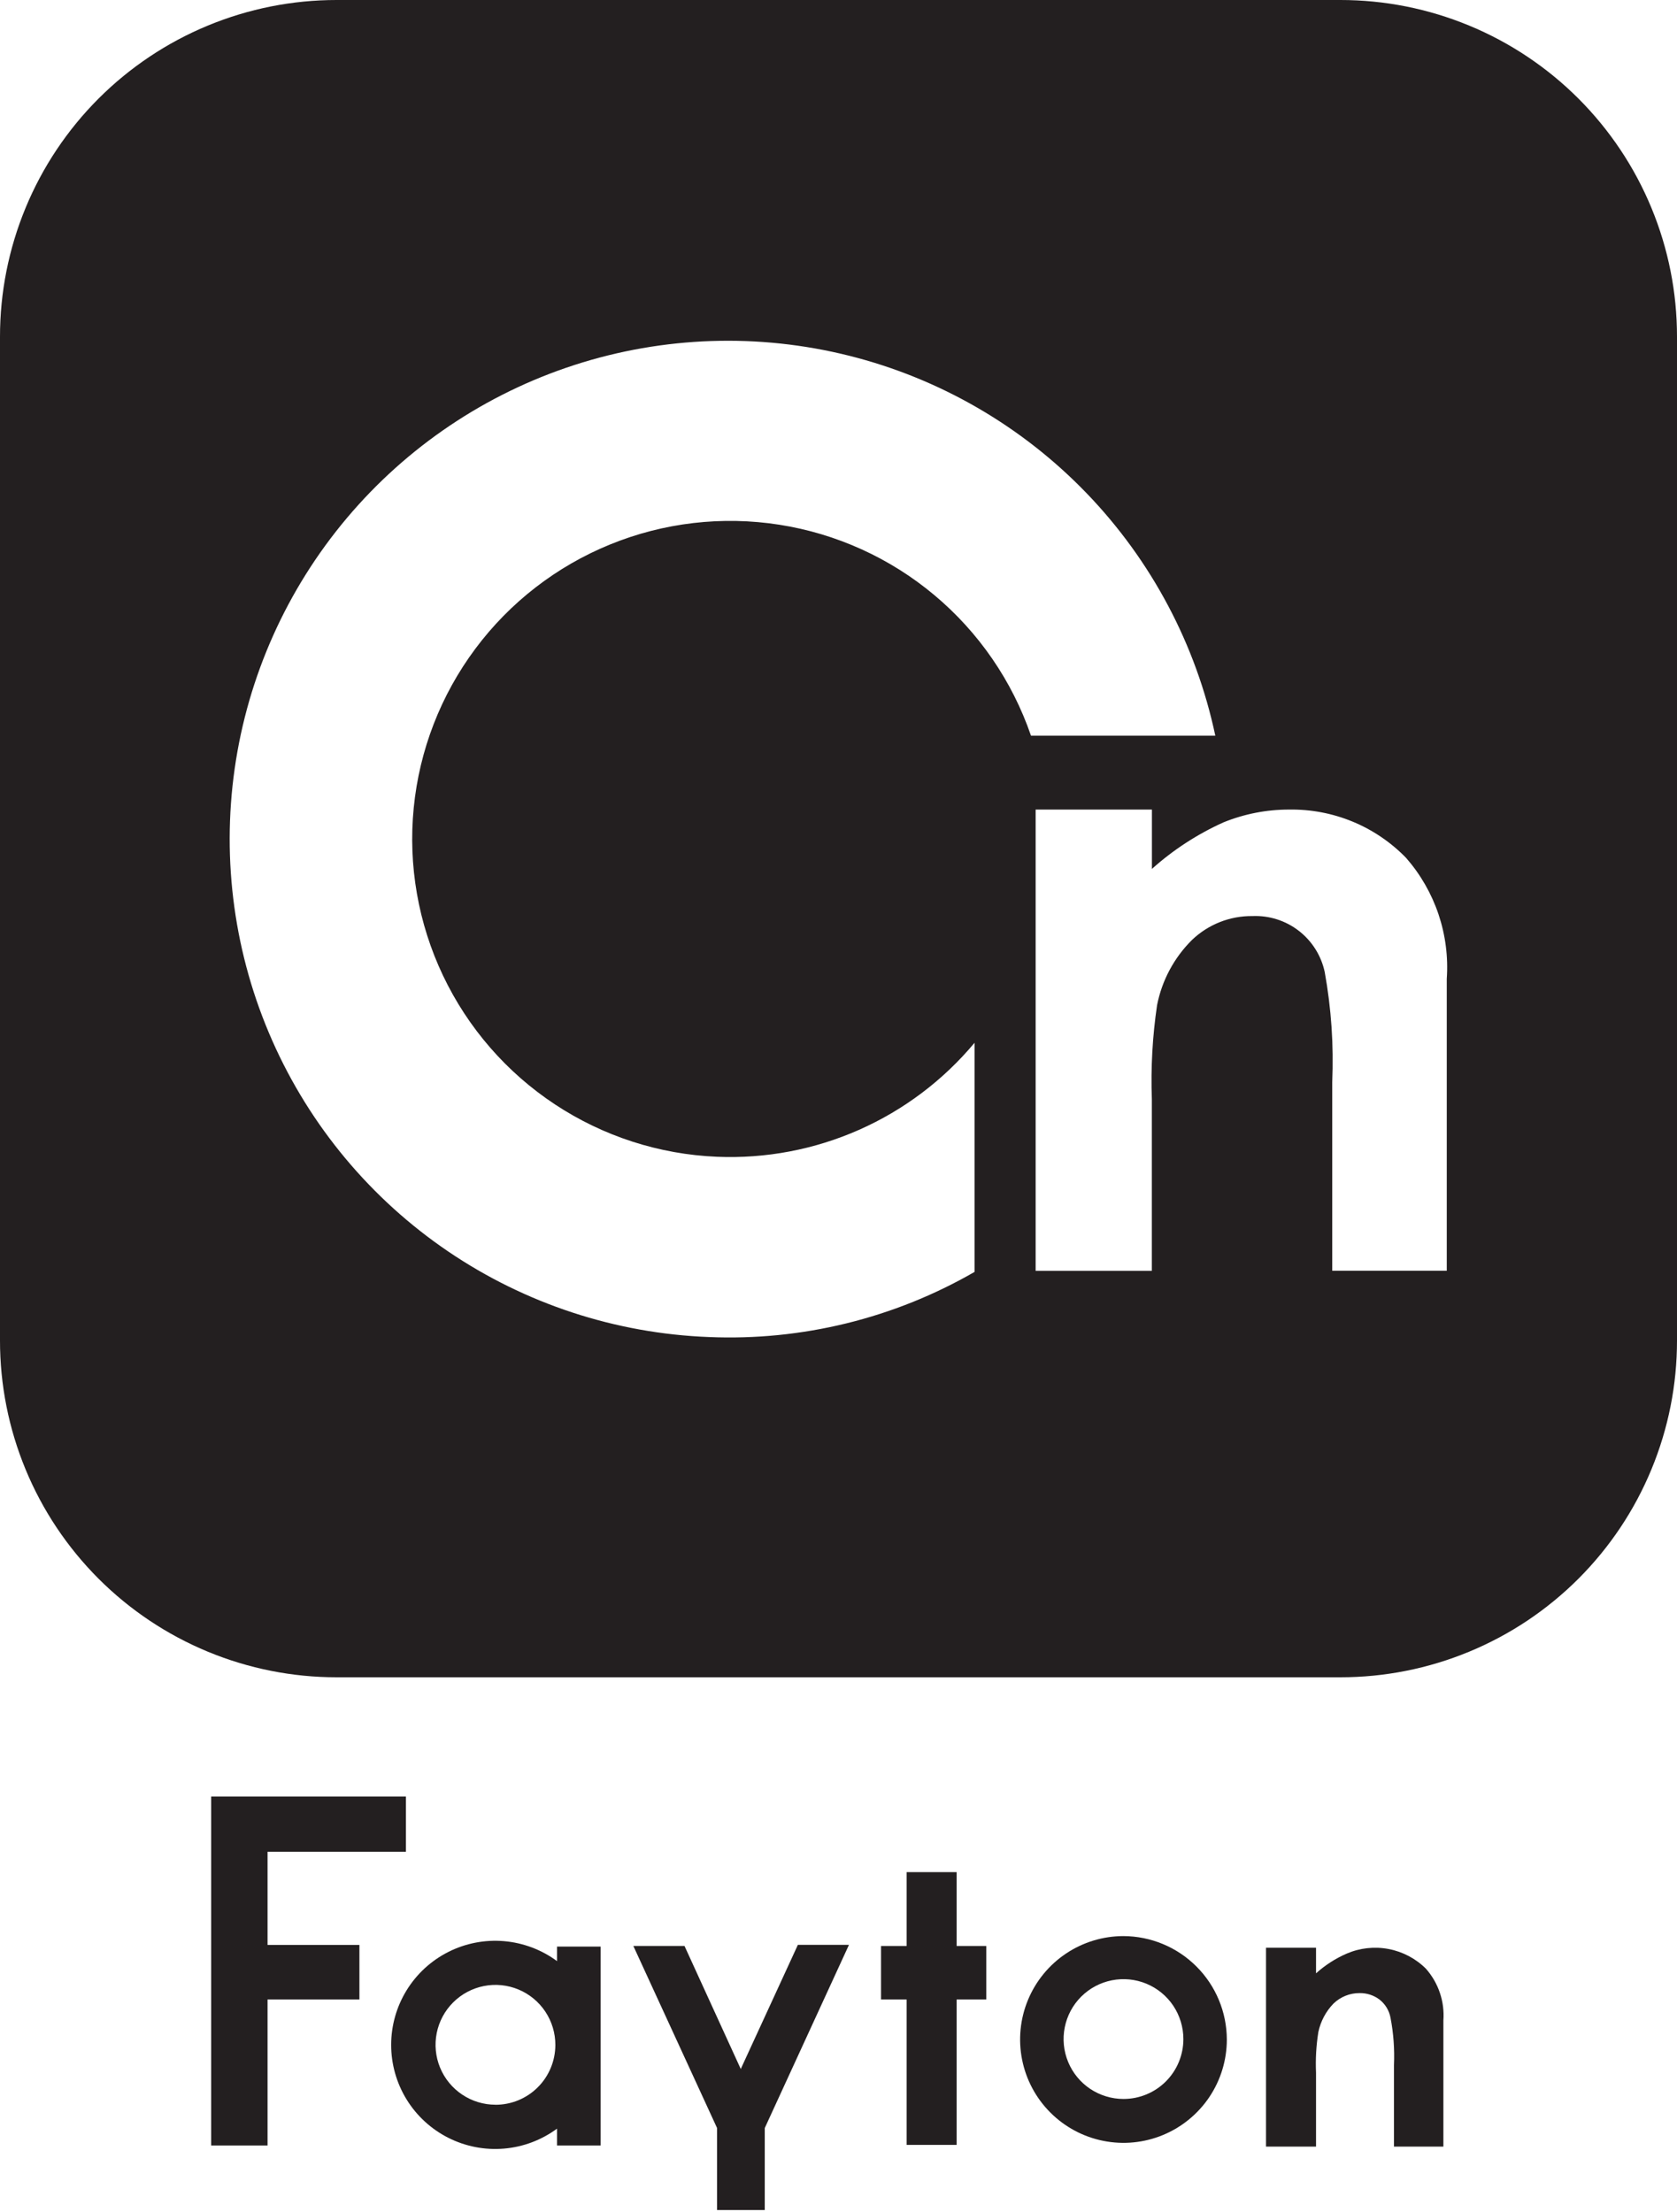 <svg width="69" height="91" viewBox="0 0 69 91" fill="none" xmlns="http://www.w3.org/2000/svg">
<path d="M11.008 76.178H16.702V73.905H8.688V88.261H11.008V82.255H14.788V80.01H11.008V76.178Z" fill="#231F20"/>
<path d="M39.361 77.016H37.303V80.054H36.25V82.255H37.303V88.236H39.361V82.255H40.581V80.054H39.361V77.016Z" fill="#231F20"/>
<path d="M22.919 80.677C22.282 80.206 21.526 79.922 20.736 79.855C19.947 79.788 19.154 79.942 18.446 80.299C17.739 80.656 17.144 81.203 16.729 81.878C16.314 82.553 16.094 83.33 16.094 84.122C16.094 84.915 16.314 85.692 16.729 86.367C17.144 87.042 17.739 87.588 18.446 87.945C19.154 88.302 19.947 88.456 20.736 88.389C21.526 88.323 22.282 88.038 22.919 87.568V88.262H24.714V80.079H22.919V80.677ZM20.383 86.584C19.895 86.583 19.419 86.438 19.014 86.166C18.609 85.895 18.293 85.51 18.107 85.059C17.921 84.608 17.873 84.112 17.969 83.634C18.065 83.156 18.301 82.717 18.647 82.373C18.992 82.029 19.432 81.795 19.911 81.701C20.389 81.607 20.885 81.657 21.335 81.845C21.785 82.033 22.169 82.35 22.439 82.757C22.708 83.163 22.851 83.64 22.85 84.127C22.849 84.451 22.785 84.771 22.661 85.069C22.537 85.368 22.356 85.639 22.127 85.867C21.898 86.096 21.626 86.276 21.328 86.4C21.029 86.523 20.709 86.586 20.385 86.586L20.383 86.584Z" fill="#231F20"/>
<path d="M58.669 80.988C58.25 80.571 57.717 80.29 57.137 80.179C56.557 80.068 55.958 80.133 55.415 80.365C54.951 80.566 54.523 80.841 54.148 81.179V80.126H52.09V88.308H54.148V85.27C54.123 84.71 54.155 84.149 54.243 83.595C54.337 83.153 54.552 82.747 54.866 82.423C55.155 82.144 55.541 81.989 55.942 81.992C56.235 81.987 56.522 82.08 56.756 82.255C56.993 82.439 57.154 82.703 57.211 82.997C57.336 83.643 57.384 84.302 57.355 84.959V88.308H59.388V83.118C59.416 82.733 59.367 82.346 59.243 81.98C59.12 81.614 58.924 81.277 58.669 80.988Z" fill="#231F20"/>
<path d="M31.466 87.543L34.931 80.006H32.829L30.484 85.102V85.126L28.164 80.053H26.059L29.503 87.542V90.916H31.466V87.543Z" fill="#231F20"/>
<path d="M46.225 79.647C45.384 79.647 44.562 79.897 43.863 80.364C43.163 80.832 42.618 81.496 42.296 82.273C41.974 83.05 41.89 83.905 42.054 84.73C42.218 85.555 42.623 86.313 43.218 86.907C43.813 87.502 44.571 87.907 45.396 88.071C46.221 88.236 47.076 88.151 47.853 87.829C48.63 87.507 49.294 86.962 49.762 86.263C50.229 85.564 50.478 84.741 50.478 83.9C50.474 82.774 50.025 81.694 49.228 80.898C48.432 80.101 47.352 79.651 46.225 79.647ZM46.225 86.347C45.738 86.347 45.262 86.202 44.856 85.932C44.451 85.661 44.135 85.276 43.949 84.826C43.762 84.375 43.714 83.88 43.809 83.402C43.904 82.924 44.138 82.485 44.483 82.14C44.828 81.795 45.267 81.561 45.745 81.466C46.223 81.371 46.718 81.419 47.169 81.606C47.619 81.792 48.004 82.108 48.275 82.513C48.545 82.919 48.69 83.395 48.69 83.883C48.69 84.206 48.627 84.527 48.503 84.826C48.38 85.125 48.198 85.397 47.969 85.626C47.74 85.855 47.468 86.037 47.169 86.16C46.87 86.284 46.549 86.347 46.225 86.347Z" fill="#231F20"/>
<path d="M1.81545e-06 13.852V55.148C-0.001 56.967 0.357 58.769 1.053 60.45C1.748 62.131 2.769 63.658 4.055 64.945C5.342 66.231 6.869 67.252 8.55 67.947C10.231 68.643 12.033 69.001 13.852 69H55.148C56.967 69.001 58.769 68.643 60.45 67.947C62.131 67.252 63.658 66.231 64.945 64.945C66.231 63.658 67.252 62.131 67.947 60.45C68.643 58.769 69.001 56.967 69 55.148V13.852C69.001 12.033 68.643 10.231 67.947 8.55C67.252 6.869 66.231 5.342 64.945 4.055C63.658 2.769 62.131 1.748 60.45 1.053C58.769 0.357 56.967 -0.001 55.148 1.81545e-06H13.852C12.033 -0.001 10.231 0.357 8.55 1.053C6.869 1.748 5.342 2.769 4.055 4.055C2.769 5.342 1.748 6.869 1.053 8.55C0.357 10.231 -0.001 12.033 1.81545e-06 13.852ZM29.499 47.587C31.507 47.671 33.508 47.292 35.346 46.479C37.184 45.666 38.81 44.441 40.098 42.898V52.324C36.782 54.236 32.99 55.165 29.165 55.003C25.329 54.856 21.611 53.635 18.435 51.479C15.259 49.323 12.753 46.318 11.201 42.807C9.649 39.296 9.114 35.419 9.656 31.619C10.199 27.819 11.799 24.247 14.272 21.311C16.745 18.375 19.993 16.193 23.645 15.012C27.298 13.832 31.209 13.7 34.933 14.633C38.657 15.566 42.044 17.526 44.708 20.29C47.372 23.053 49.207 26.51 50.004 30.265H42.42C41.647 28.013 40.274 26.015 38.449 24.486C36.625 22.956 34.417 21.954 32.065 21.586C29.713 21.218 27.305 21.499 25.101 22.399C22.896 23.298 20.979 24.782 19.556 26.691C18.133 28.599 17.257 30.86 17.023 33.229C16.789 35.598 17.206 37.986 18.229 40.136C19.252 42.286 20.842 44.116 22.828 45.429C24.814 46.742 27.121 47.488 29.499 47.587ZM59.549 52.276H54.814V44.525C54.88 43.003 54.776 41.478 54.504 39.979C54.358 39.308 53.981 38.71 53.438 38.291C52.895 37.871 52.221 37.657 51.535 37.685C50.609 37.674 49.717 38.026 49.047 38.665C48.31 39.395 47.809 40.329 47.608 41.347C47.418 42.63 47.346 43.927 47.393 45.223V52.28H42.611V33.304H47.396V35.745C48.272 34.96 49.265 34.315 50.338 33.831C51.197 33.482 52.115 33.303 53.042 33.304C53.937 33.29 54.825 33.458 55.653 33.8C56.48 34.141 57.228 34.649 57.852 35.29C58.445 35.968 58.899 36.757 59.187 37.611C59.474 38.466 59.59 39.368 59.527 40.267V52.277L59.549 52.276Z" fill="#231F20"/>
</svg>
